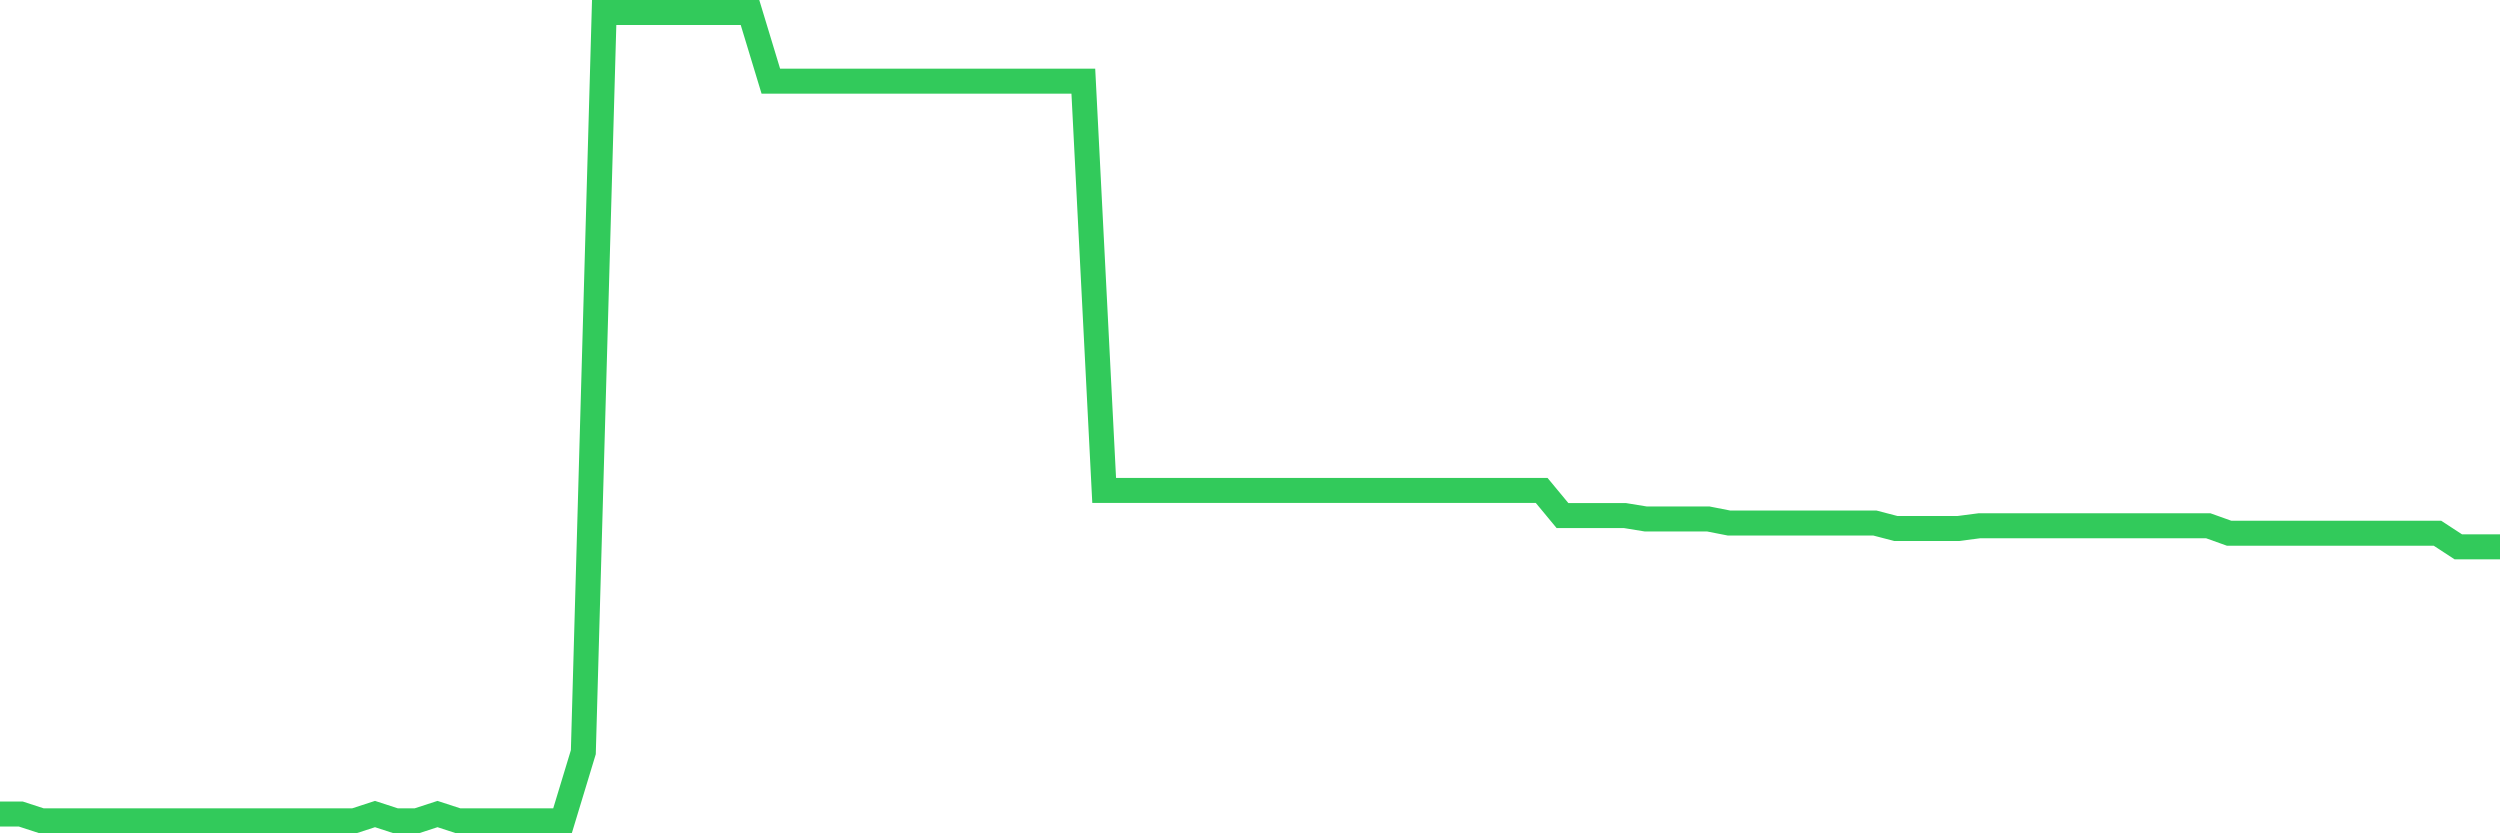 <svg
  xmlns="http://www.w3.org/2000/svg"
  xmlns:xlink="http://www.w3.org/1999/xlink"
  width="120"
  height="40"
  viewBox="0 0 120 40"
  preserveAspectRatio="none"
>
  <polyline
    points="0,39.074 1,39.074 2,39.4 3,39.4 4,39.4 5,39.4 6,39.4 7,39.4 8,39.4 9,39.4 10,39.4 11,39.4 12,39.4 13,39.4 14,39.4 15,39.4 16,39.4 17,39.4 18,39.074 19,39.4 20,39.4 21,39.074 22,39.4 23,39.4 24,39.4 25,39.4 26,39.4 27,39.4 28,36.104 29,0.6 30,0.6 31,0.6 32,0.6 33,0.6 34,0.6 35,0.6 36,0.6 37,3.896 38,3.896 39,3.896 40,3.896 41,3.896 42,3.896 43,3.896 44,3.896 45,3.896 46,3.896 47,3.896 48,3.896 49,3.896 50,3.896 51,3.896 52,3.896 53,23.541 54,23.541 55,23.541 56,23.541 57,23.541 58,23.541 59,23.541 60,23.541 61,23.541 62,23.541 63,23.541 64,23.541 65,23.541 66,23.541 67,23.541 68,23.541 69,23.541 70,23.541 71,23.541 72,23.541 73,23.541 74,23.541 75,24.748 76,24.748 77,24.748 78,24.748 79,24.911 80,24.911 81,24.911 82,24.911 83,25.107 84,25.107 85,25.107 86,25.107 87,25.107 88,25.107 89,25.107 90,25.107 91,25.368 92,25.368 93,25.368 94,25.368 95,25.238 96,25.238 97,25.238 98,25.238 99,25.238 100,25.238 101,25.238 102,25.238 103,25.238 104,25.238 105,25.238 106,25.238 107,25.596 108,25.596 109,25.596 110,25.596 111,25.596 112,25.596 113,25.596 114,25.596 115,25.596 116,25.596 117,25.596 118,26.249 119,26.249 120,26.249"
    fill="none"
    stroke="#32ca5b"
    stroke-width="1.2"
  >
  </polyline>
</svg>